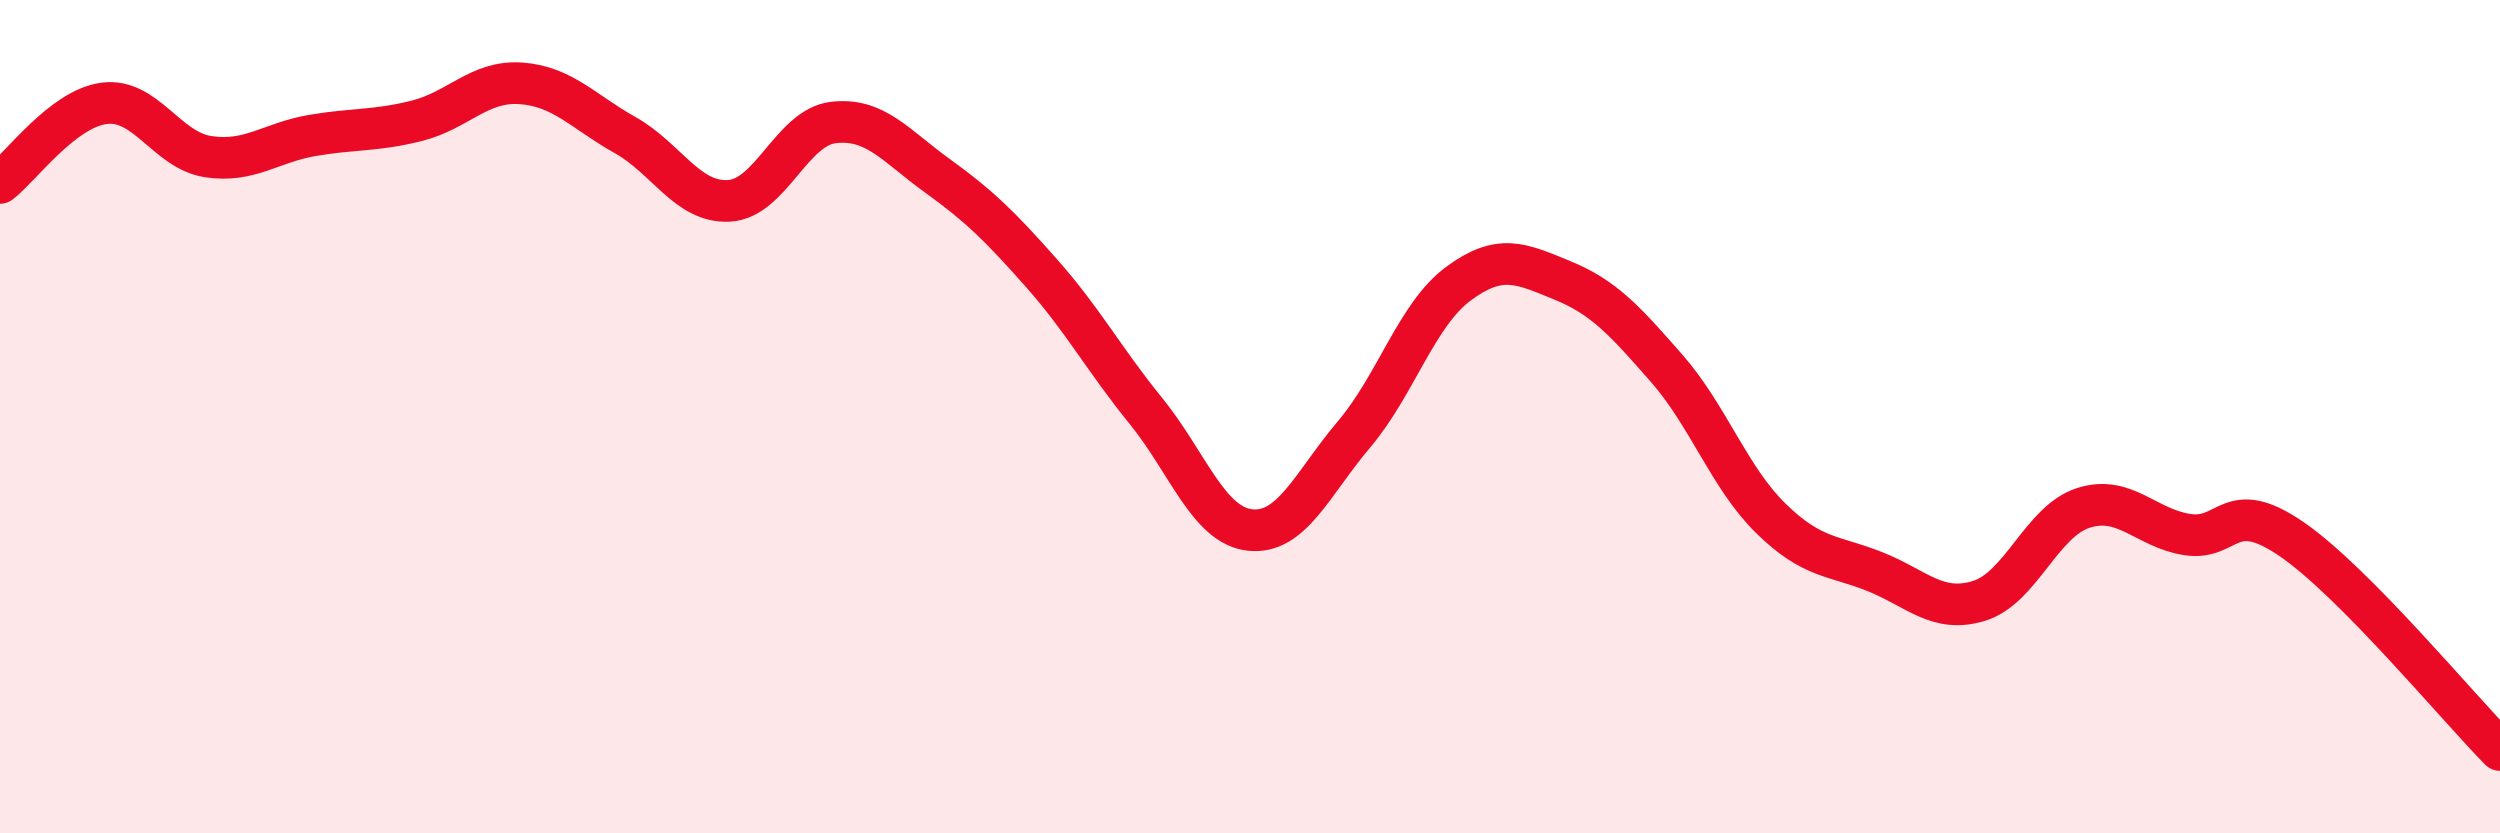 
    <svg width="60" height="20" viewBox="0 0 60 20" xmlns="http://www.w3.org/2000/svg">
      <path
        d="M 0,4.39 C 0.5,4.01 1.5,2.61 2.5,2.48 C 3.5,2.35 4,3.61 5,3.76 C 6,3.91 6.5,3.42 7.5,3.25 C 8.5,3.08 9,3.15 10,2.9 C 11,2.65 11.5,1.93 12.5,2 C 13.5,2.07 14,2.68 15,3.24 C 16,3.8 16.5,4.88 17.5,4.82 C 18.5,4.76 19,3.06 20,2.94 C 21,2.82 21.5,3.5 22.5,4.22 C 23.5,4.94 24,5.43 25,6.56 C 26,7.69 26.5,8.63 27.5,9.86 C 28.5,11.09 29,12.61 30,12.72 C 31,12.83 31.5,11.6 32.5,10.42 C 33.5,9.24 34,7.55 35,6.81 C 36,6.07 36.5,6.32 37.5,6.73 C 38.5,7.14 39,7.7 40,8.84 C 41,9.98 41.5,11.46 42.5,12.44 C 43.5,13.42 44,13.32 45,13.72 C 46,14.12 46.5,14.73 47.5,14.42 C 48.5,14.11 49,12.51 50,12.19 C 51,11.87 51.5,12.68 52.5,12.83 C 53.5,12.98 53.5,11.91 55,12.94 C 56.5,13.97 59,16.99 60,18L60 20L0 20Z"
        fill="#EB0A25"
        opacity="0.1"
        stroke-linecap="round"
        stroke-linejoin="round"
      />
      <path
        d="M 0,4.39 C 0.5,4.01 1.5,2.61 2.5,2.48 C 3.5,2.35 4,3.61 5,3.76 C 6,3.91 6.5,3.42 7.5,3.25 C 8.5,3.08 9,3.15 10,2.9 C 11,2.65 11.5,1.93 12.5,2 C 13.5,2.07 14,2.68 15,3.24 C 16,3.8 16.5,4.88 17.5,4.82 C 18.5,4.76 19,3.06 20,2.94 C 21,2.82 21.5,3.5 22.5,4.22 C 23.5,4.94 24,5.43 25,6.56 C 26,7.69 26.5,8.63 27.5,9.86 C 28.5,11.09 29,12.61 30,12.72 C 31,12.83 31.5,11.6 32.5,10.42 C 33.5,9.24 34,7.55 35,6.81 C 36,6.07 36.5,6.32 37.5,6.73 C 38.5,7.14 39,7.7 40,8.84 C 41,9.98 41.5,11.46 42.5,12.44 C 43.5,13.42 44,13.32 45,13.72 C 46,14.12 46.5,14.73 47.5,14.42 C 48.5,14.11 49,12.51 50,12.19 C 51,11.87 51.5,12.68 52.5,12.83 C 53.5,12.98 53.5,11.91 55,12.94 C 56.5,13.97 59,16.99 60,18"
        stroke="#EB0A25"
        stroke-width="1"
        fill="none"
        stroke-linecap="round"
        stroke-linejoin="round"
      />
    </svg>
  
